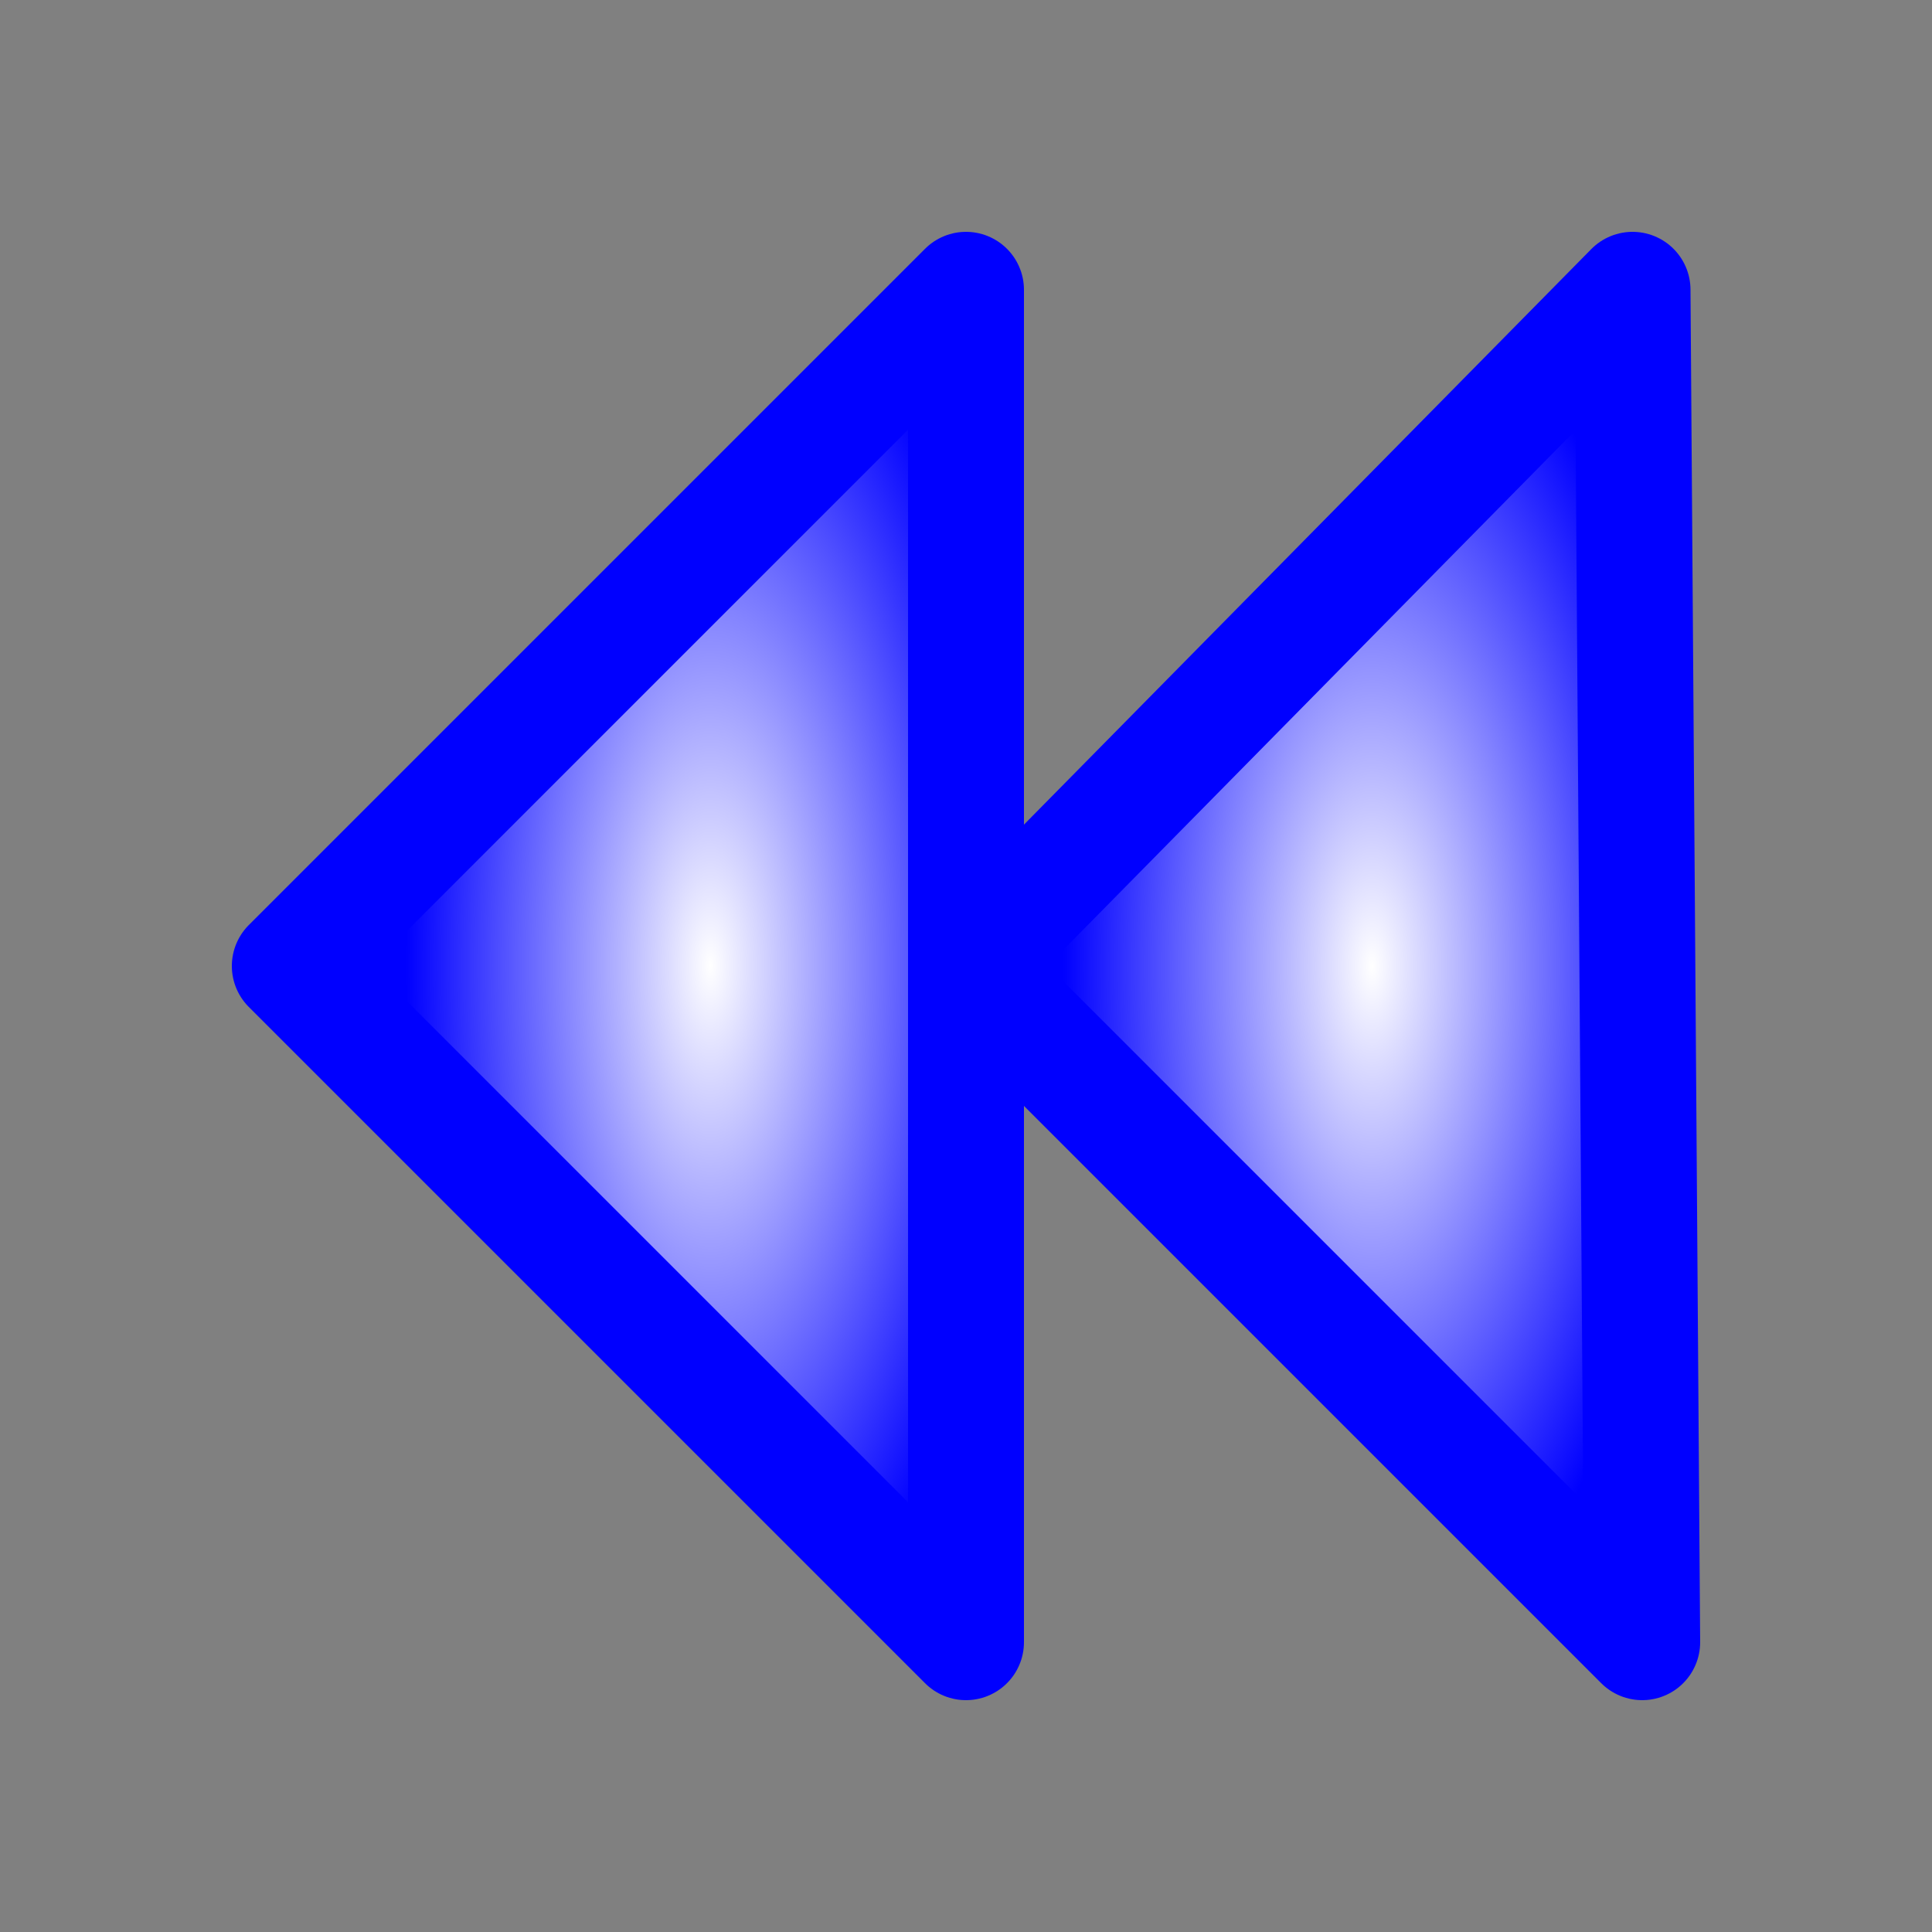 <?xml version="1.0" encoding="UTF-8" standalone="no"?>
<!-- Created with Inkscape (http://www.inkscape.org/) -->
<svg
   xmlns:dc="http://purl.org/dc/elements/1.1/"
   xmlns:cc="http://web.resource.org/cc/"
   xmlns:rdf="http://www.w3.org/1999/02/22-rdf-syntax-ns#"
   xmlns:svg="http://www.w3.org/2000/svg"
   xmlns="http://www.w3.org/2000/svg"
   xmlns:xlink="http://www.w3.org/1999/xlink"
   xmlns:sodipodi="http://sodipodi.sourceforge.net/DTD/sodipodi-0.dtd"
   xmlns:inkscape="http://www.inkscape.org/namespaces/inkscape"
   width="100"
   height="100"
   id="svg2"
   sodipodi:version="0.32"
   inkscape:version="0.44"
   version="1.0"
   sodipodi:docname="rw.svg"
   sodipodi:docbase="D:\dev\icons"
   inkscape:export-filename="D:\dev\icons\rw.png"
   inkscape:export-xdpi="14.4"
   inkscape:export-ydpi="14.4">
  <rect width="100%" height="100%" fill="#808080" stroke="none"/>
  <defs
     id="defs4">
    <linearGradient
       id="linearGradient6310">
      <stop
         style="stop-color:white;stop-opacity:1;"
         offset="0"
         id="stop6312" />
      <stop
         style="stop-color:blue;stop-opacity:1;"
         offset="1"
         id="stop6314" />
    </linearGradient>
    <linearGradient
       id="linearGradient3686">
      <stop
         style="stop-color:red;stop-opacity:0;"
         offset="0"
         id="stop3688" />
      <stop
         style="stop-color:red;stop-opacity:1;"
         offset="1"
         id="stop3690" />
    </linearGradient>
    <linearGradient
       id="linearGradient3133">
      <stop
         style="stop-color:#4c4c4c;stop-opacity:1;"
         offset="0"
         id="stop3135" />
      <stop
         id="stop3141"
         offset="0.5"
         style="stop-color:#cbcbcb;stop-opacity:1;" />
      <stop
         style="stop-color:#4c4c4c;stop-opacity:1;"
         offset="1"
         id="stop3137" />
    </linearGradient>
    <radialGradient
       inkscape:collect="always"
       xlink:href="#linearGradient6310"
       id="radialGradient6316"
       cx="63.25"
       cy="50"
       fx="63.25"
       fy="50"
       r="20.5"
       gradientTransform="matrix(-0.768,-5.919238e-8,1.428134e-7,-1.854,85.345,142.683)"
       gradientUnits="userSpaceOnUse" />
    <radialGradient
       inkscape:collect="always"
       xlink:href="#linearGradient6310"
       id="radialGradient6318"
       cx="29"
       cy="50"
       fx="29"
       fy="50"
       r="20.5"
       gradientTransform="matrix(-0.78,-9.067778e-7,2.068587e-6,-1.78,93.634,139.024)"
       gradientUnits="userSpaceOnUse" />
  </defs>
  <sodipodi:namedview
     id="base"
     pagecolor="#ffffff"
     bordercolor="#666666"
     borderopacity="1.0"
     gridtolerance="10000"
     guidetolerance="10"
     objecttolerance="10"
     inkscape:pageopacity="0.0"
     inkscape:pageshadow="2"
     inkscape:zoom="4"
     inkscape:cx="50"
     inkscape:cy="40"
     inkscape:document-units="px"
     inkscape:current-layer="layer1"
     width="100px"
     height="100px"
     inkscape:window-width="1280"
     inkscape:window-height="968"
     inkscape:window-x="-4"
     inkscape:window-y="-4" />
  <g
     inkscape:label="Layer 1"
     inkscape:groupmode="layer"
     id="layer1">
    <path
       style="fill:url(#radialGradient6316);fill-opacity:1;fill-rule:evenodd;stroke:blue;stroke-width:6;stroke-linecap:butt;stroke-linejoin:round;stroke-miterlimit:4;stroke-dasharray:none;stroke-opacity:1"
       d="M 15,50 L 50,85 L 50,15 L 15,50 z "
       id="path4536" />
    <path
       style="fill:url(#radialGradient6318);fill-opacity:1;fill-rule:evenodd;stroke:blue;stroke-width:6;stroke-linecap:butt;stroke-linejoin:round;stroke-miterlimit:4;stroke-dasharray:none;stroke-opacity:1"
       d="M 84.5,15 L 85,85 L 50,50 L 84.5,15 z "
       id="path4538" />
  </g>
</svg>
